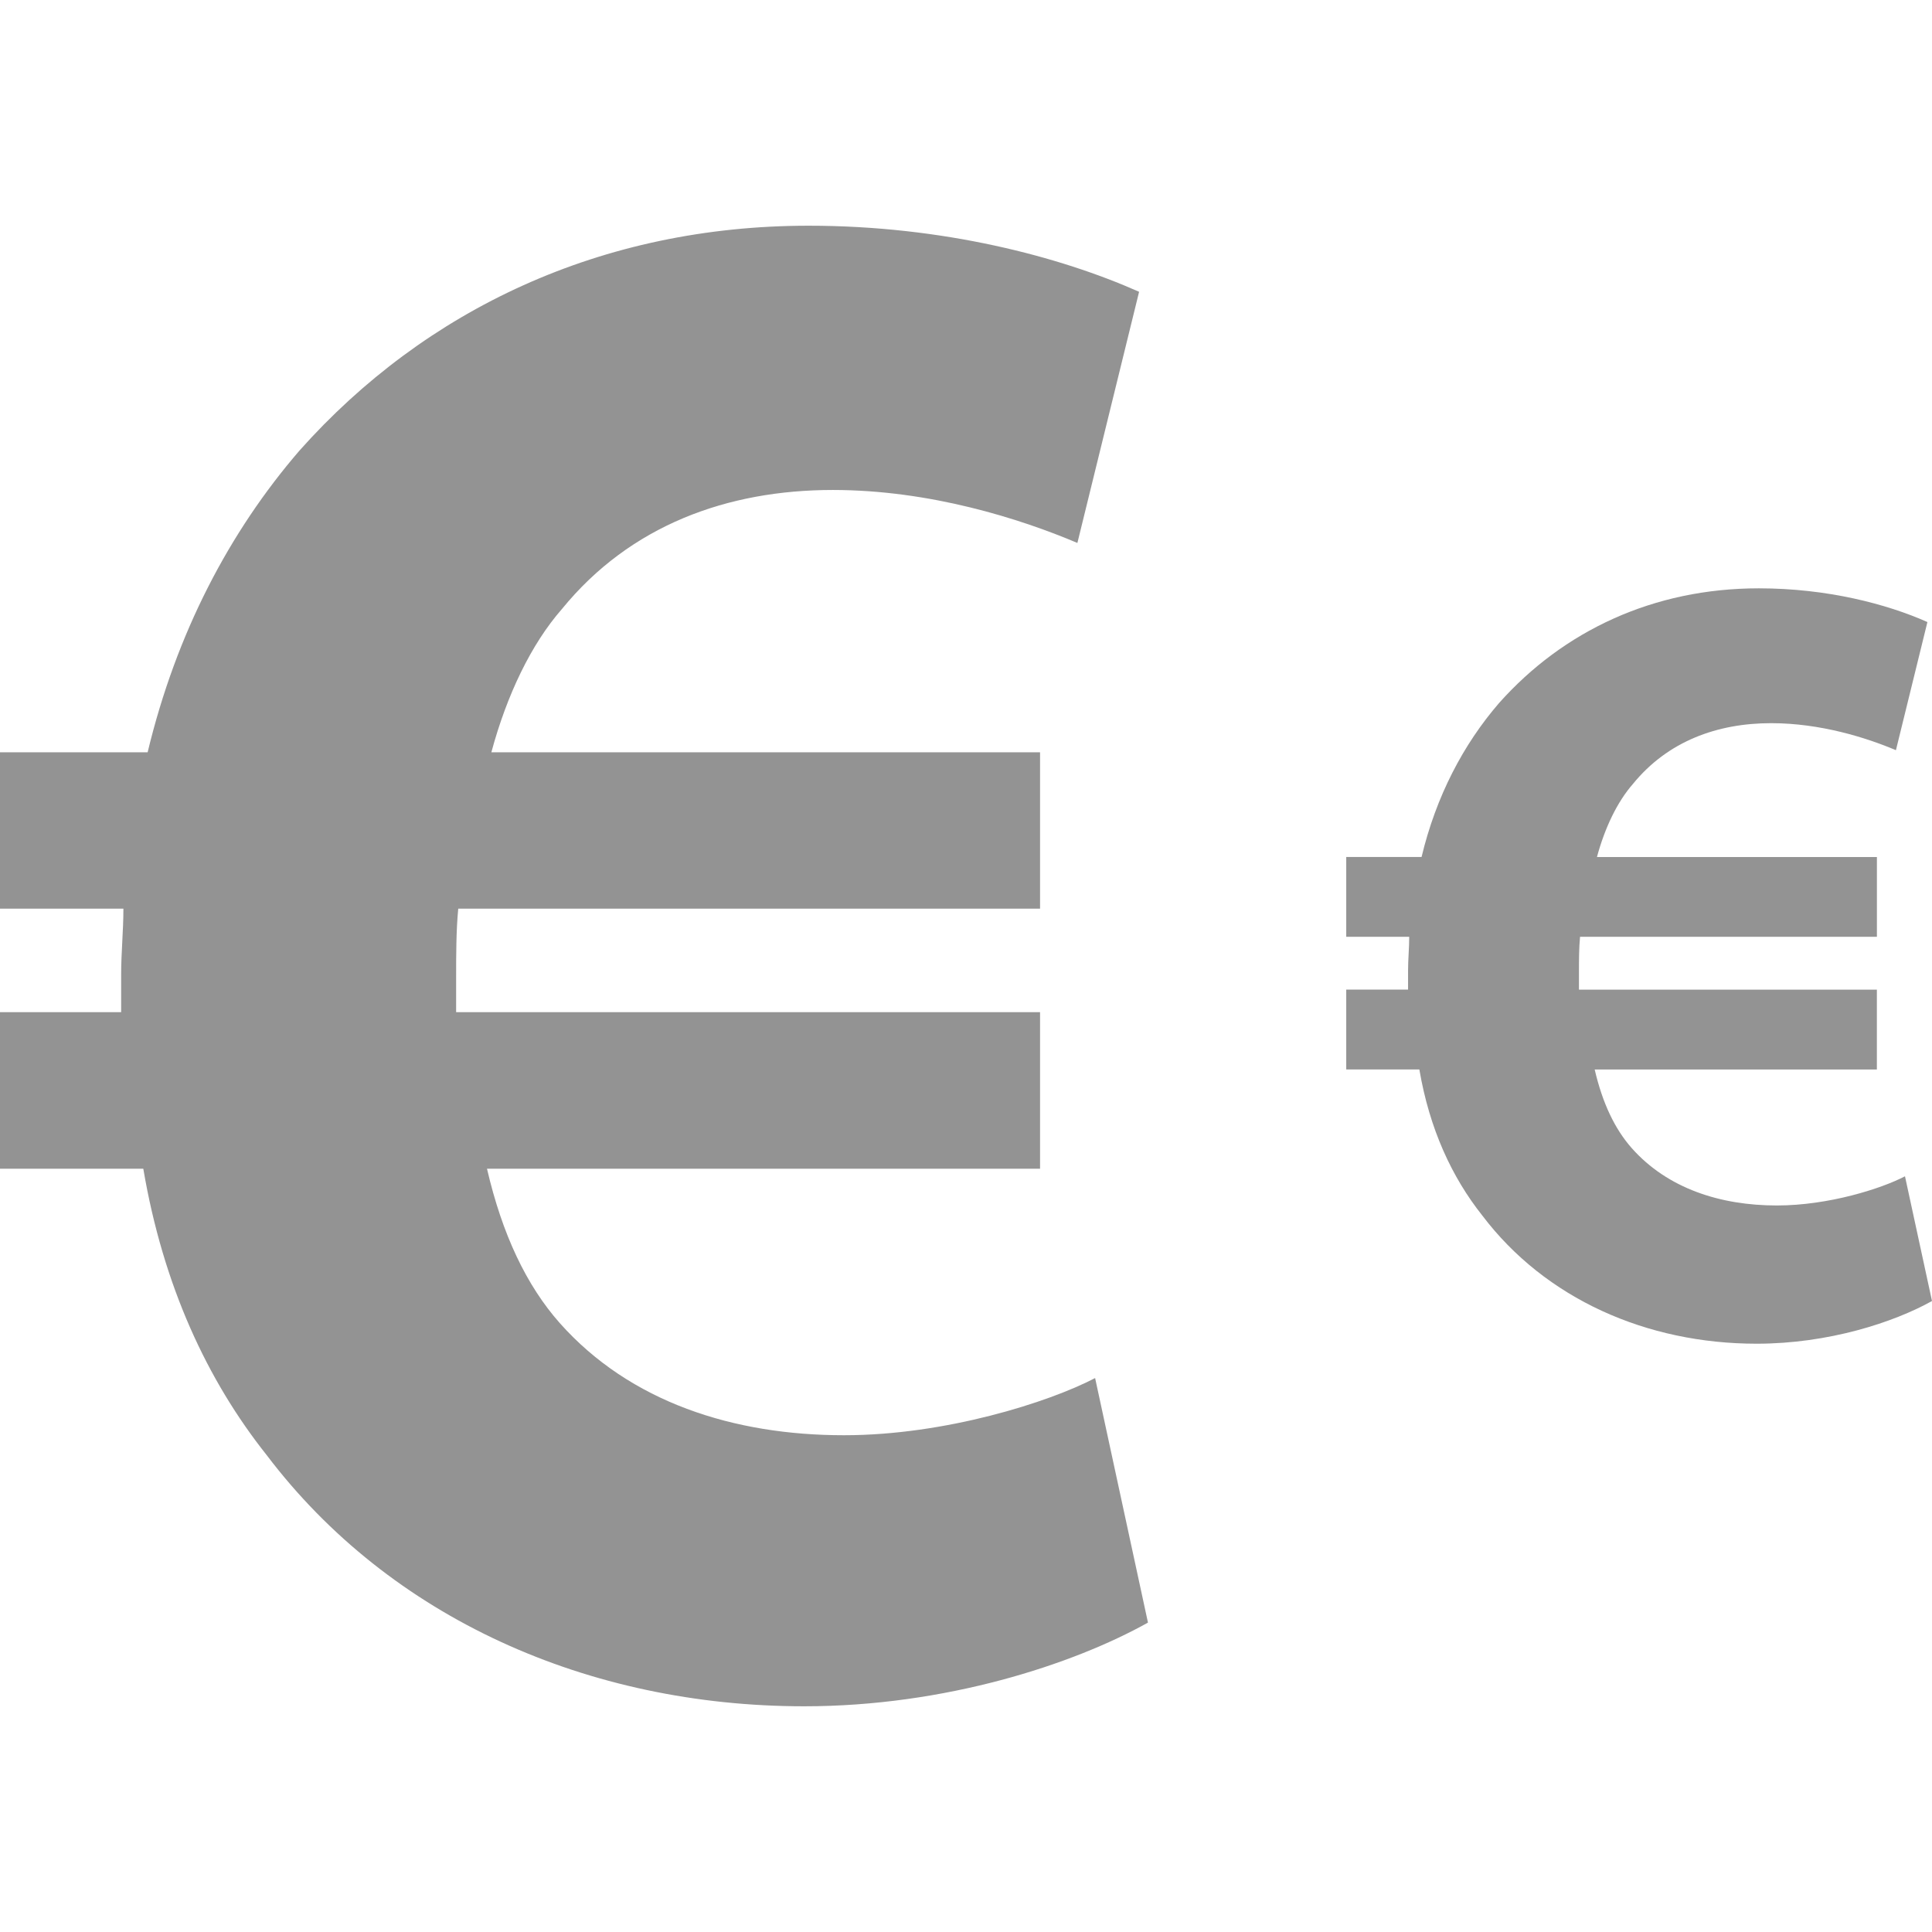<?xml version="1.0" encoding="iso-8859-1"?>
<!-- Generator: Adobe Illustrator 19.0.0, SVG Export Plug-In . SVG Version: 6.00 Build 0)  -->
<svg version="1.1" id="Layer_1" xmlns="http://www.w3.org/2000/svg" xmlns:xlink="http://www.w3.org/1999/xlink" x="0px" y="0px"
	 viewBox="0 0 512 512" style="enable-background:new 0 0 512 512;" xml:space="preserve">
<g>
	<path style="fill:#939393;" d="M304.224,430.008c-19.864,11.088-53.72,22.176-91.088,22.176
		c-57.232,0-109.752-23.368-142.456-66.56c-15.792-19.864-27.44-44.944-32.704-75.896H0V268.24h32.104c0-2.912,0-6.424,0-9.928
		c0-5.824,0.6-11.648,0.6-17.512H0v-41.44h39.128c7.576-31.544,21.616-58.384,40.28-80c33.304-37.368,80-59.544,134.88-59.544
		c35.616,0,66.56,8.176,87.584,17.512l-16.352,66.56c-15.152-6.424-39.088-14.04-64.808-14.04c-28,0-53.72,9.376-71.792,31.544
		c-8.176,9.336-14.6,22.776-18.704,37.968h145.408v41.44H121.44c-0.56,5.864-0.56,12.28-0.56,18.104c0,3.512,0,5.824,0,9.336
		h154.744v41.48H129.056c4.064,17.512,10.488,30.952,19.264,40.88c18.664,21.016,46.144,29.752,75.336,29.752
		c26.84,0,54.28-8.736,66.56-15.152L304.224,430.008z"/>
	<path style="fill:#939393;" d="M512,344.784c-10.136,5.656-27.408,11.312-46.48,11.312c-29.2,0-56-11.928-72.688-33.96
		c-8.056-10.136-14-22.936-16.688-38.72h-19.376v-21.16h16.384c0-1.488,0-3.28,0-5.064c0-2.968,0.304-5.944,0.304-8.936h-16.688
		v-21.144h19.96c3.864-16.096,11.032-29.792,20.552-40.816c16.992-19.064,40.816-30.384,68.816-30.384
		c18.168,0,33.96,4.168,44.688,8.936l-8.344,33.96c-7.736-3.28-19.944-7.16-33.064-7.16c-14.288,0-27.408,4.784-36.624,16.096
		c-4.168,4.76-7.448,11.616-9.544,19.376H497.4v21.144h-78.672c-0.288,2.992-0.288,6.264-0.288,9.24c0,1.792,0,2.968,0,4.76h78.952
		v21.16h-74.784c2.072,8.936,5.352,15.792,9.832,20.856c9.52,10.72,23.544,15.184,38.44,15.184c13.696,0,27.696-4.456,33.96-7.736
		L512,344.784z"/>
</g>
<g>
</g>
<g>
</g>
<g>
</g>
<g>
</g>
<g>
</g>
<g>
</g>
<g>
</g>
<g>
</g>
<g>
</g>
<g>
</g>
<g>
</g>
<g>
</g>
<g>
</g>
<g>
</g>
<g>
</g>
</svg>
